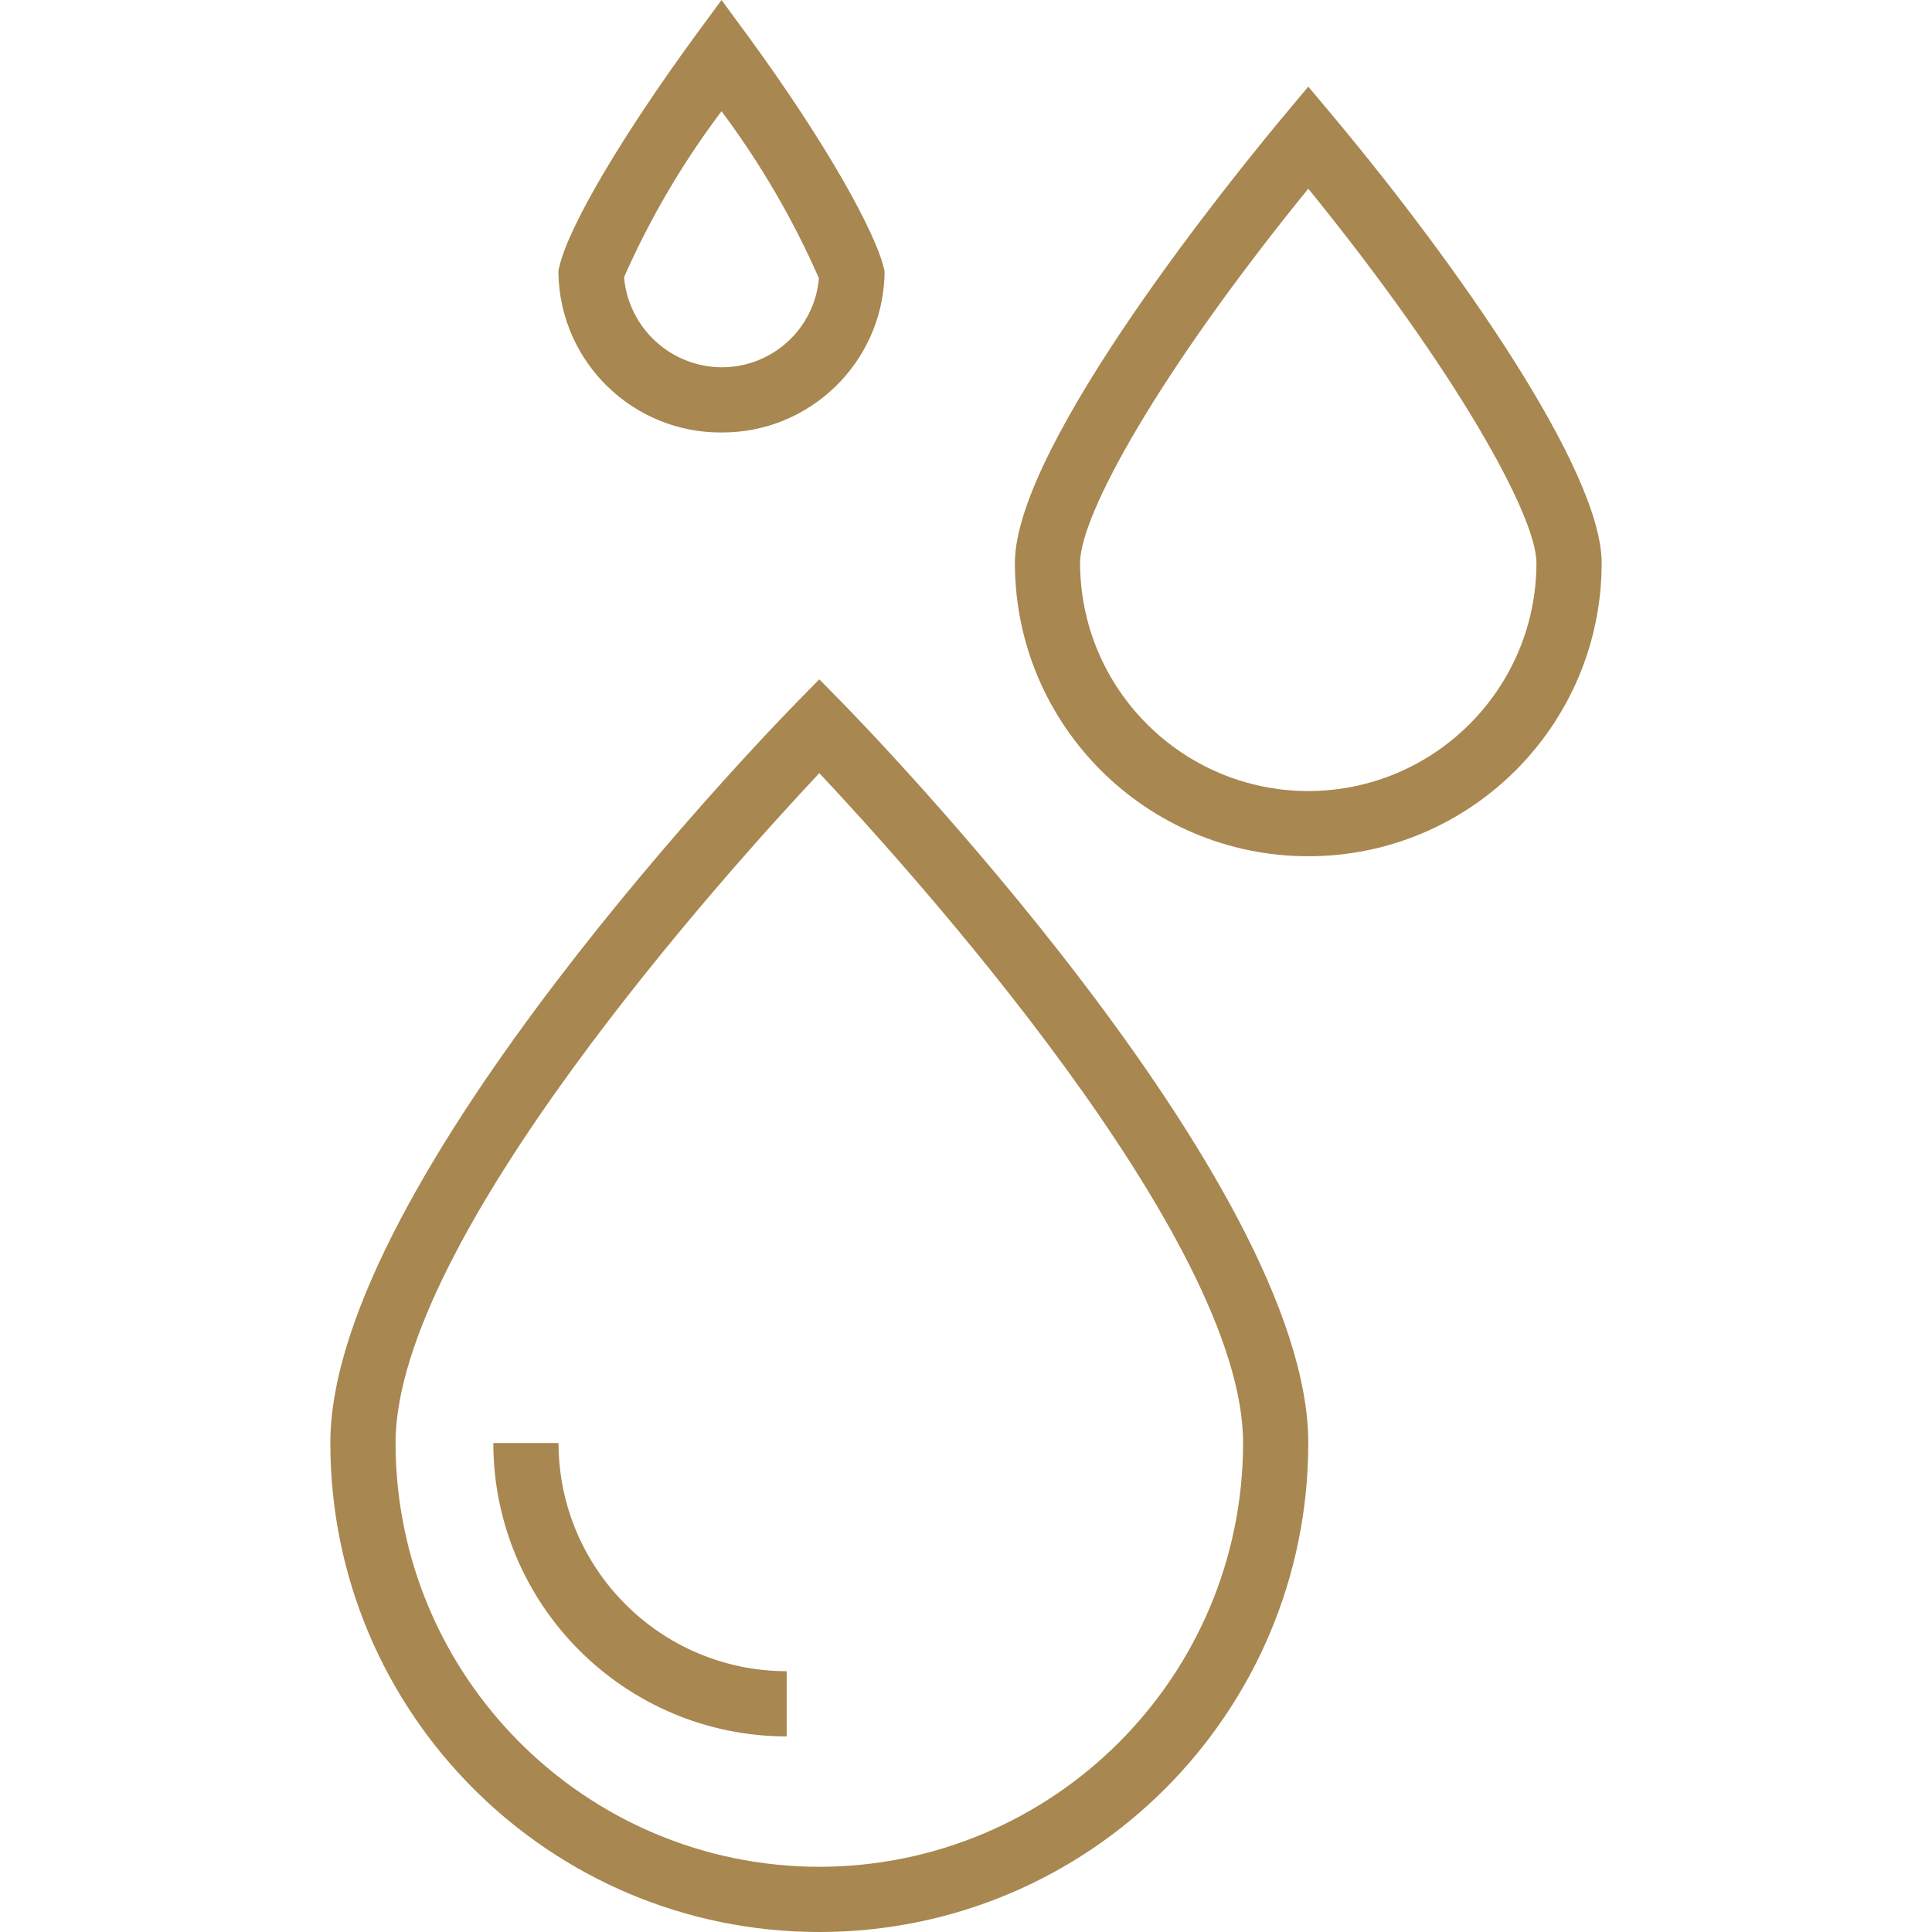 <svg width="68" height="68" viewBox="0 0 68 68" fill="none" xmlns="http://www.w3.org/2000/svg">
<g clipPath="url(#clip0_619_447)">
<path d="M29.656 24.745L28.837 23.91L28.018 24.745C27.346 25.433 11.627 41.555 11.627 50.79C11.627 60.295 19.332 68 28.837 68C38.342 68 46.047 60.295 46.047 50.79C46.047 41.555 30.329 25.433 29.656 24.745ZM28.837 65.705C20.604 65.696 13.931 59.023 13.922 50.79C13.922 43.599 25.605 30.655 28.837 27.211C32.069 30.653 43.753 43.595 43.753 50.79C43.743 59.023 37.071 65.696 28.837 65.705Z" fill="#A88750"/>
<path d="M19.658 50.79H17.363C17.37 56.49 21.989 61.11 27.689 61.116V58.821C23.256 58.816 19.664 55.223 19.658 50.79Z" fill="#A88750"/>
<path d="M46.931 4.102L46.047 3.049L45.166 4.103C43.592 5.992 35.721 15.627 35.721 19.811C35.721 25.514 40.344 30.137 46.047 30.137C51.75 30.137 56.373 25.514 56.373 19.811C56.373 16.558 51.286 9.315 46.931 4.102ZM46.047 27.843C41.614 27.837 38.021 24.245 38.015 19.811C38.015 18.132 40.769 13.133 46.047 6.641C51.27 13.066 54.078 18.167 54.078 19.811C54.073 24.245 50.48 27.837 46.047 27.843Z" fill="#A88750"/>
<path d="M31.091 9.369C30.777 8.154 29.182 5.176 26.325 1.266L25.395 0L24.468 1.262C21.897 4.781 20.02 7.957 19.691 9.37L19.656 9.517V9.668C19.741 12.771 22.29 15.239 25.395 15.222C28.487 15.235 31.029 12.788 31.132 9.699V9.531L31.091 9.369ZM25.395 12.927C23.605 12.914 22.118 11.54 21.964 9.756C22.879 7.683 24.03 5.723 25.395 3.915C26.758 5.738 27.908 7.71 28.824 9.794C28.67 11.571 27.179 12.934 25.395 12.927Z" fill="#A88750"/>
</g>
<defs>
<clipPath id="clip0_619_447">
<rect width="68" height="68" fill="white"/>
</clipPath>
</defs>
</svg>
